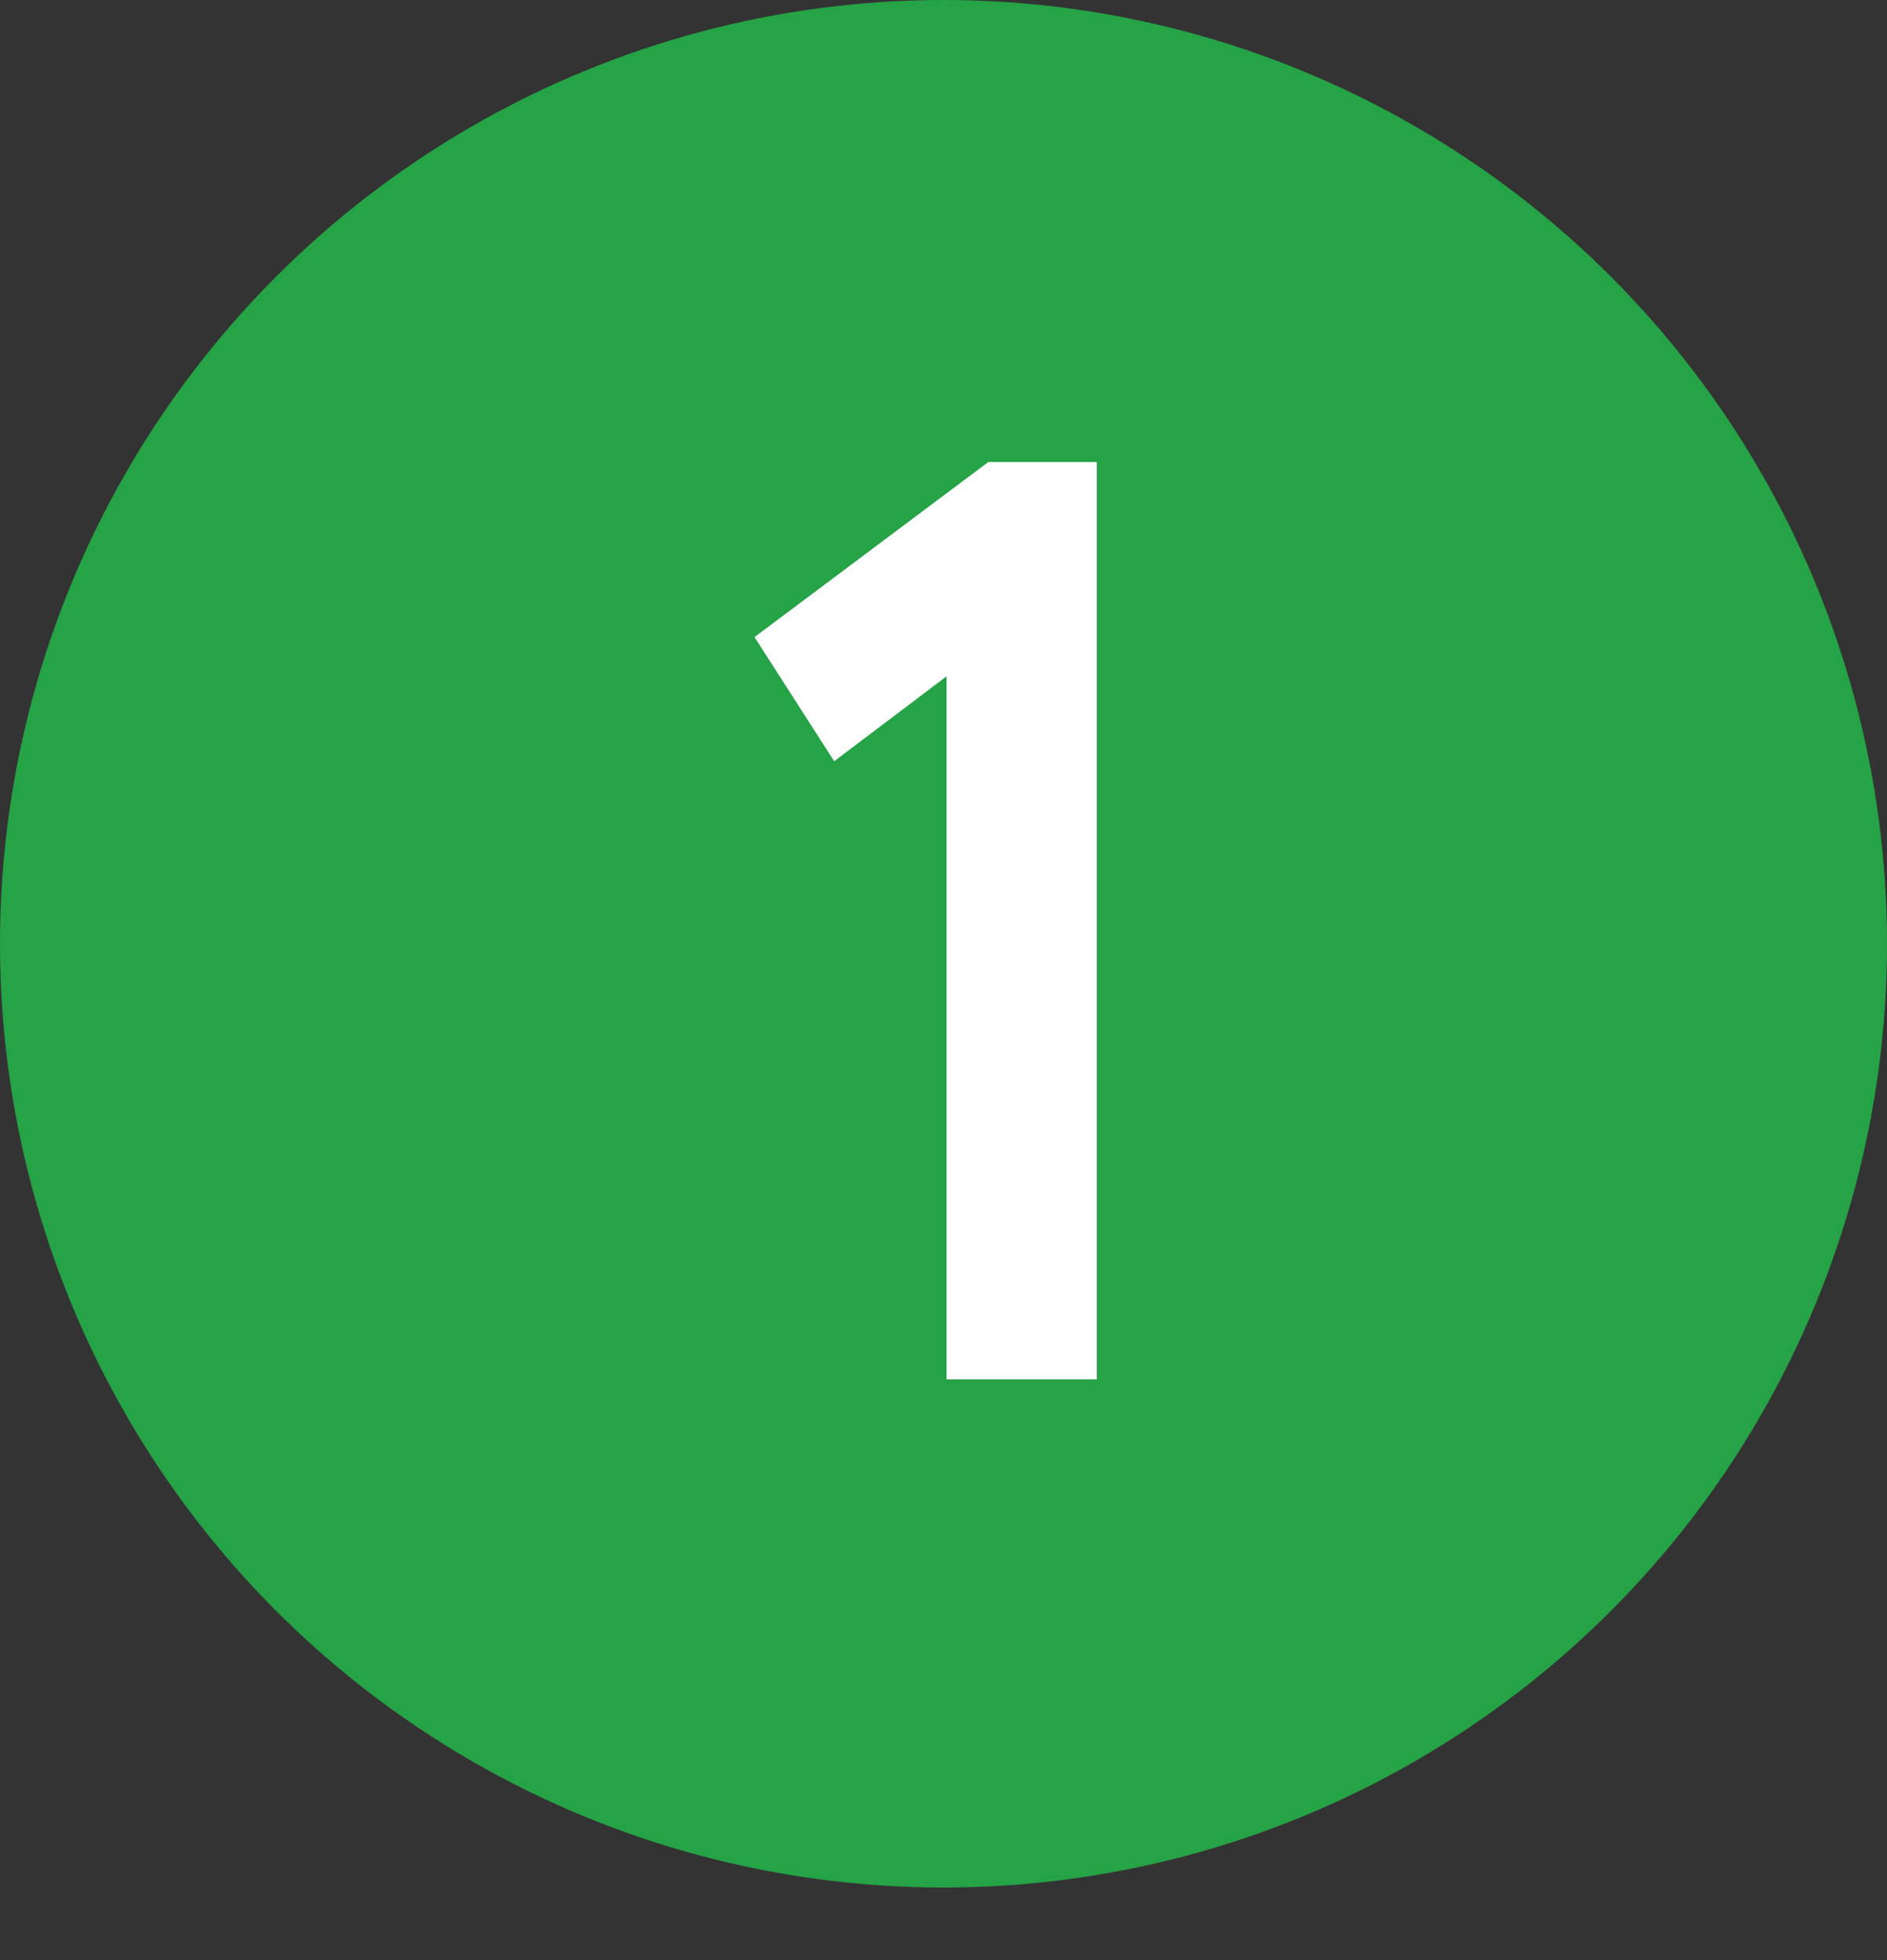 <?xml version="1.0" encoding="UTF-8"?> <svg xmlns="http://www.w3.org/2000/svg" width="26" height="27" viewBox="0 0 26 27" fill="none"><rect x="0" y="0" width="26" height="27" fill="#333333" stroke="none"/> <circle cx="13" cy="13" r="13" fill="#25A346"></circle> <path d="M10.396 8.776L13.618 6.364H15.112V19H13.042V9.316L11.494 10.486L10.396 8.776Z" fill="white"></path> </svg> 